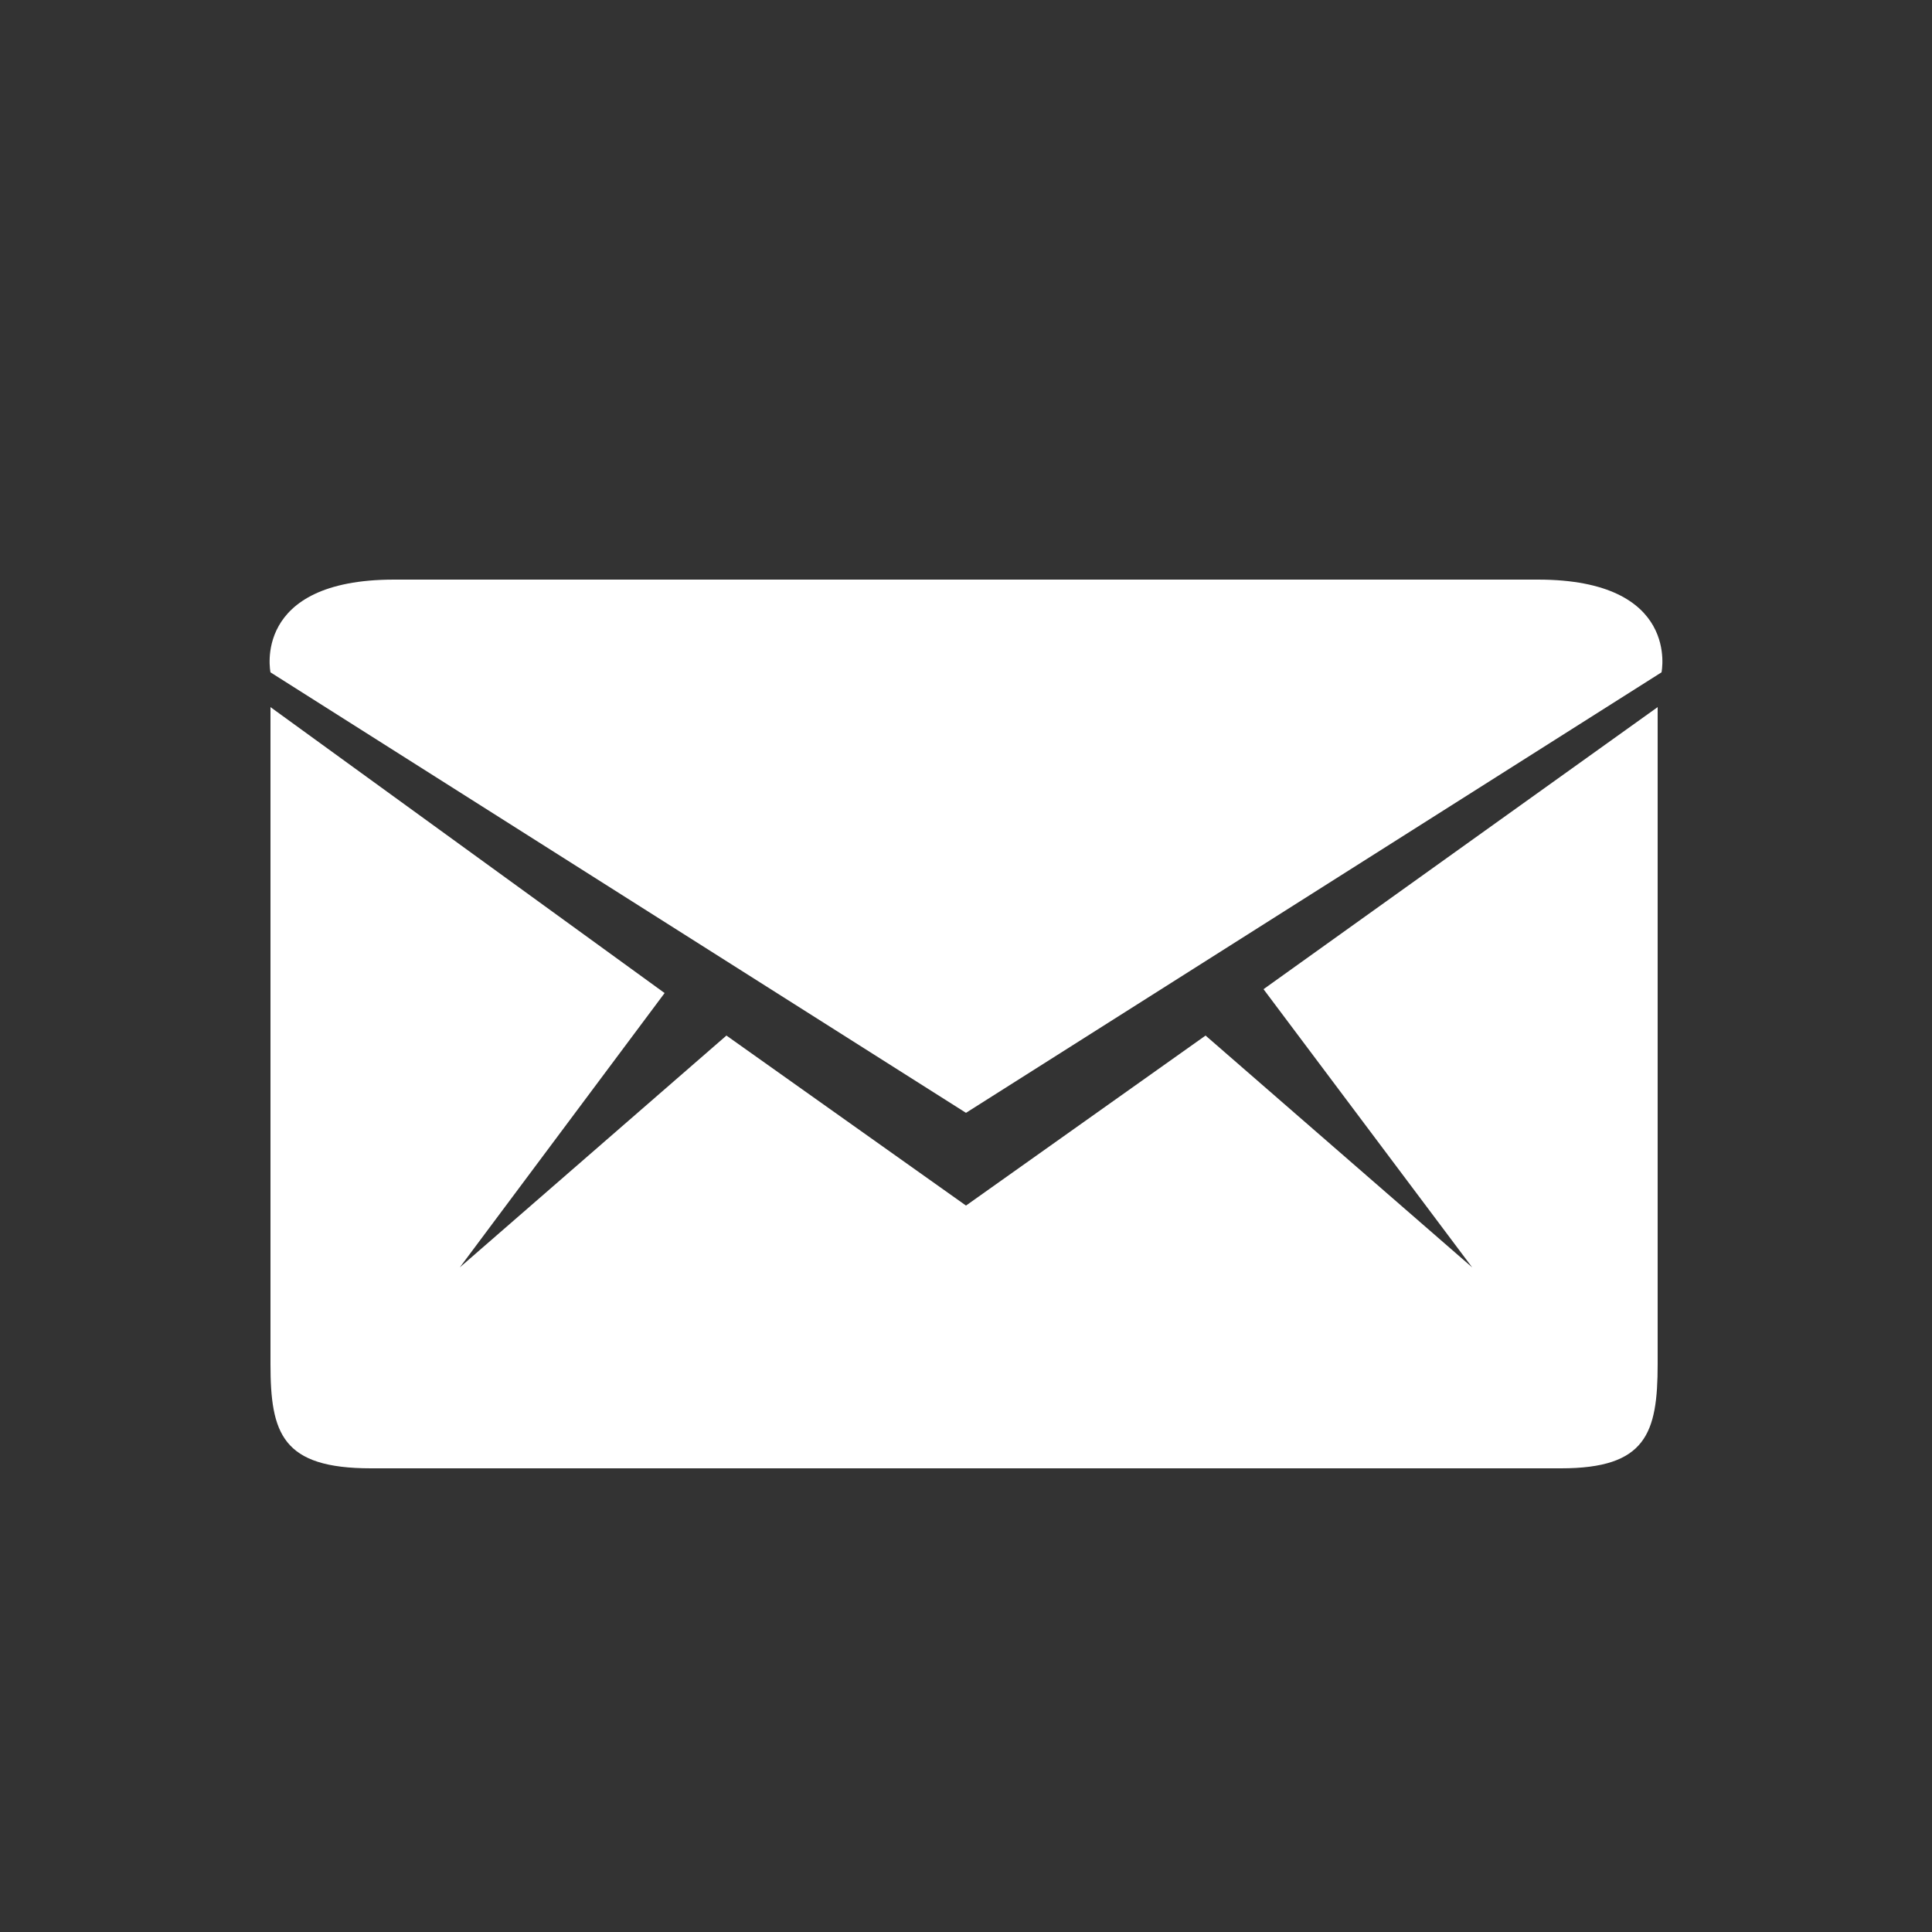 <?xml version="1.0" encoding="utf-8"?>
<!-- Generator: Adobe Illustrator 17.1.0, SVG Export Plug-In . SVG Version: 6.00 Build 0)  -->
<!DOCTYPE svg PUBLIC "-//W3C//DTD SVG 1.1 Tiny//EN" "http://www.w3.org/Graphics/SVG/1.1/DTD/svg11-tiny.dtd">
<svg version="1.1" baseProfile="tiny" id="Layer_1" xmlns="http://www.w3.org/2000/svg" xmlns:xlink="http://www.w3.org/1999/xlink"
	 x="0px" y="0px" width="50px" height="50px" viewBox="0 0 50 50" overflow="visible" xml:space="preserve">
<rect x="0" y="0" width="50" height="50" fill="#333333" stroke="none"/>
<g id="Shape_9_1_">
	<g id="Shape_9">
		<path fill="#FFFFFF" d="M38.1,32.8l-6.9-6L25,31.2l-6.2-4.4l-6.9,6l5.3-7.1L7,18.3c0,0,0,15.2,0,17S7.3,38,9.6,38
			c2.2,0,9.4,0,15.1,0c0.2,0,0.4,0,0.6,0c5.7,0,13,0,15.1,0c2.2,0,2.5-0.9,2.5-2.7s0-17,0-17l-10.2,7.3L38.1,32.8z M39.8,15
			c-2.7,0-7.5,0-12.2,0c-1.6,0-3.4,0-5.2,0c-4.7,0-9.5,0-12.2,0C6.5,15,7,17.4,7,17.4l18,11.4l18-11.4C43,17.4,43.5,15,39.8,15z"/>
	</g>
</g>
</svg>
